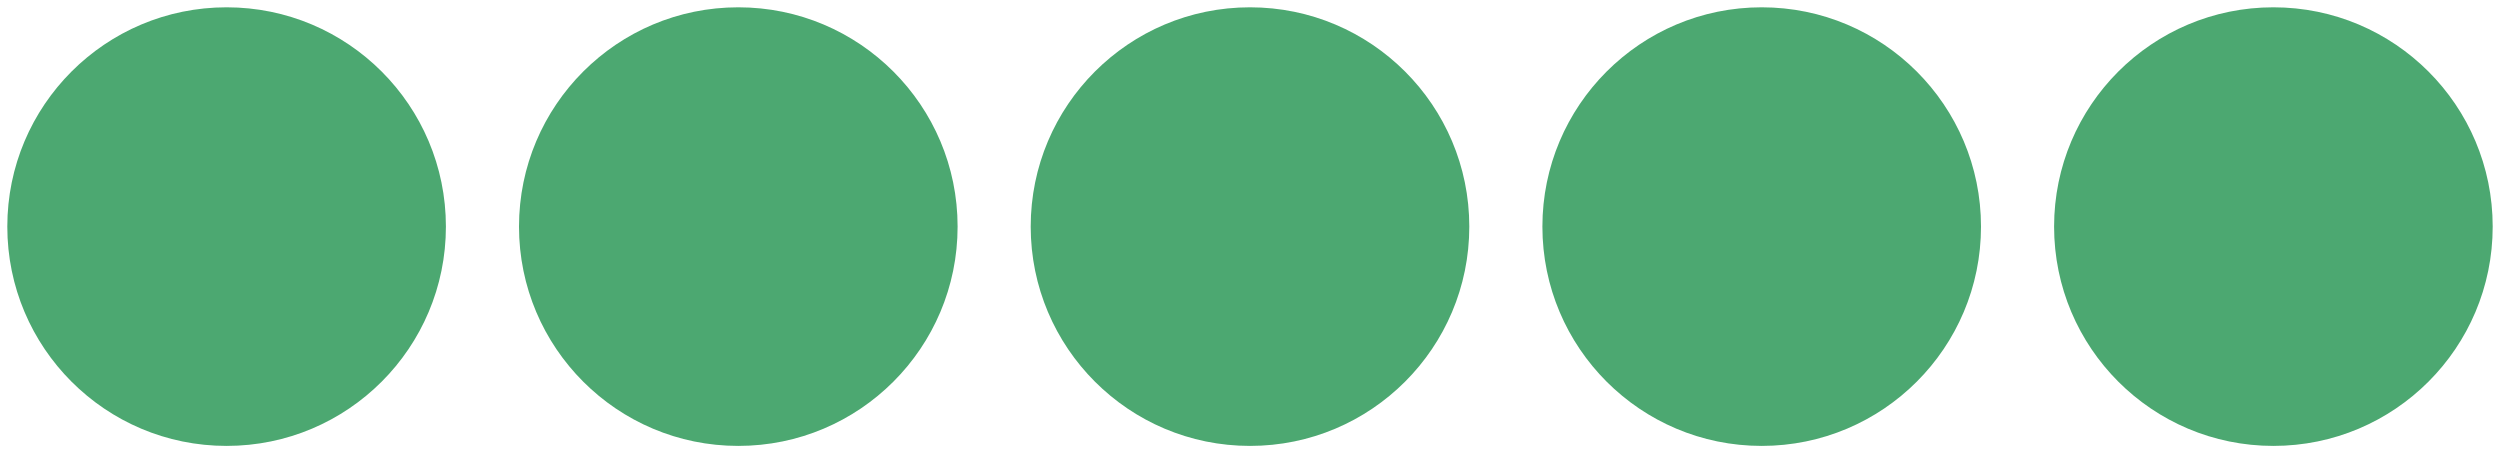 <?xml version="1.0" encoding="UTF-8"?> <svg xmlns="http://www.w3.org/2000/svg" width="171" height="31" viewBox="0 0 171 31" fill="none"><circle cx="15.5" cy="15.5" r="15" fill="#4CA871"></circle><circle cx="50.5" cy="15.5" r="15" fill="#4CA871"></circle><circle cx="85.5" cy="15.5" r="15" fill="#4CA871"></circle><circle cx="120.5" cy="15.5" r="15" fill="#4CA871"></circle><circle cx="155.5" cy="15.5" r="15" fill="#4CA871"></circle></svg> 